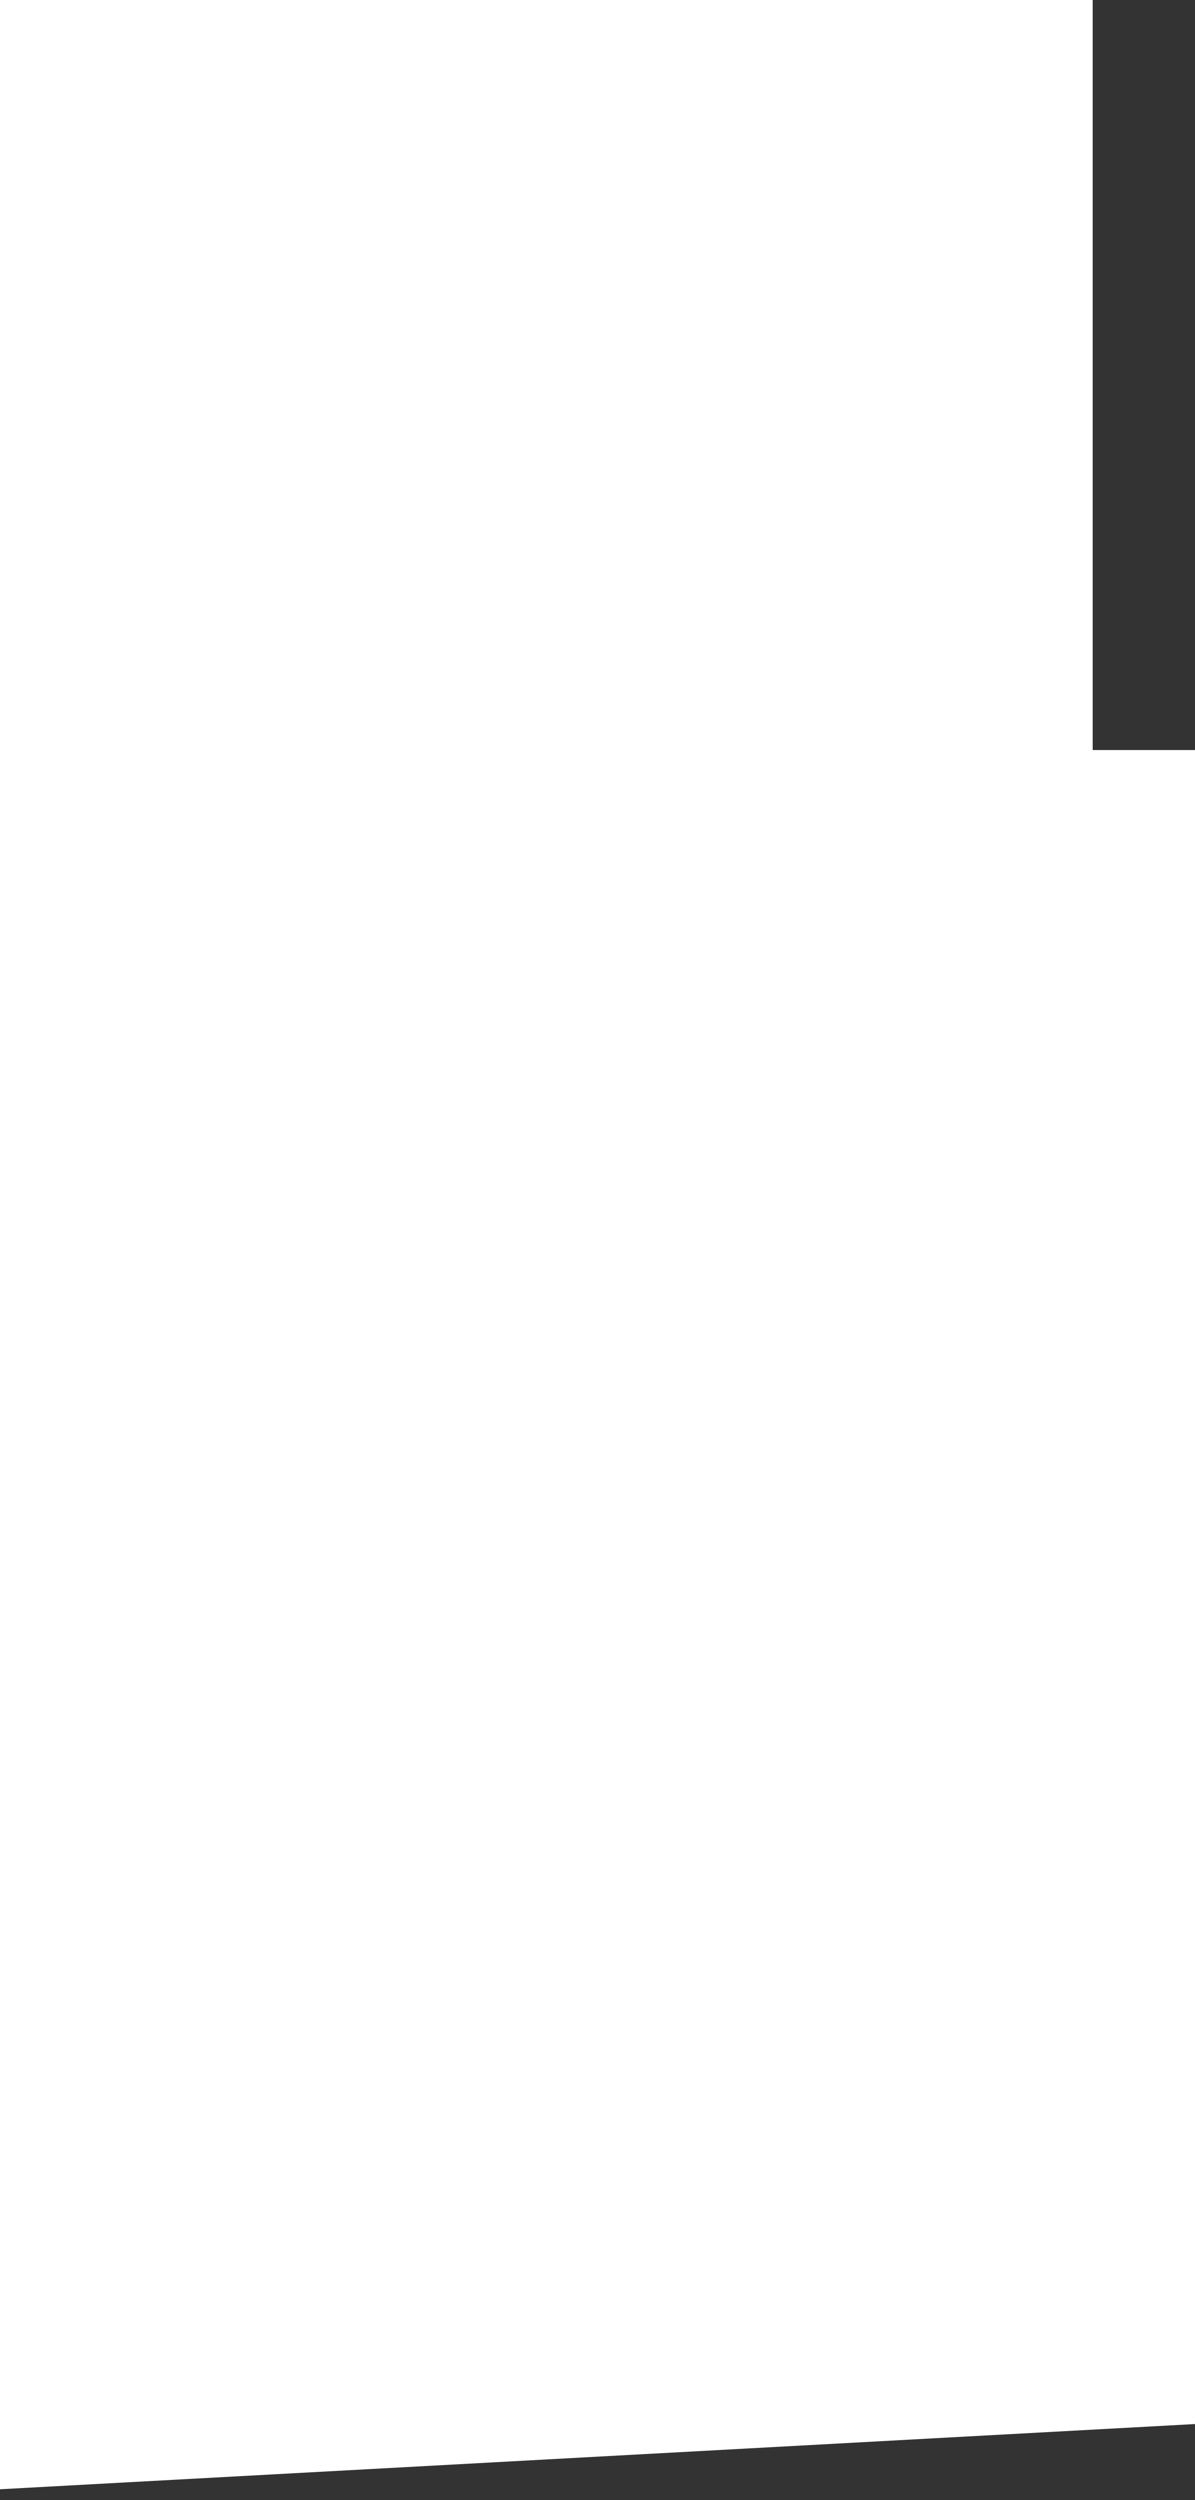 <?xml version="1.0" encoding="UTF-8"?> <svg xmlns="http://www.w3.org/2000/svg" width="55" height="115" viewBox="0 0 55 115" fill="none"><rect x="0" y="0" width="55" height="115" fill="#333333" stroke="none"/><path d="M0 0H50.291V34.5H55V111.5L0 114.5V0Z" fill="white"></path></svg> 